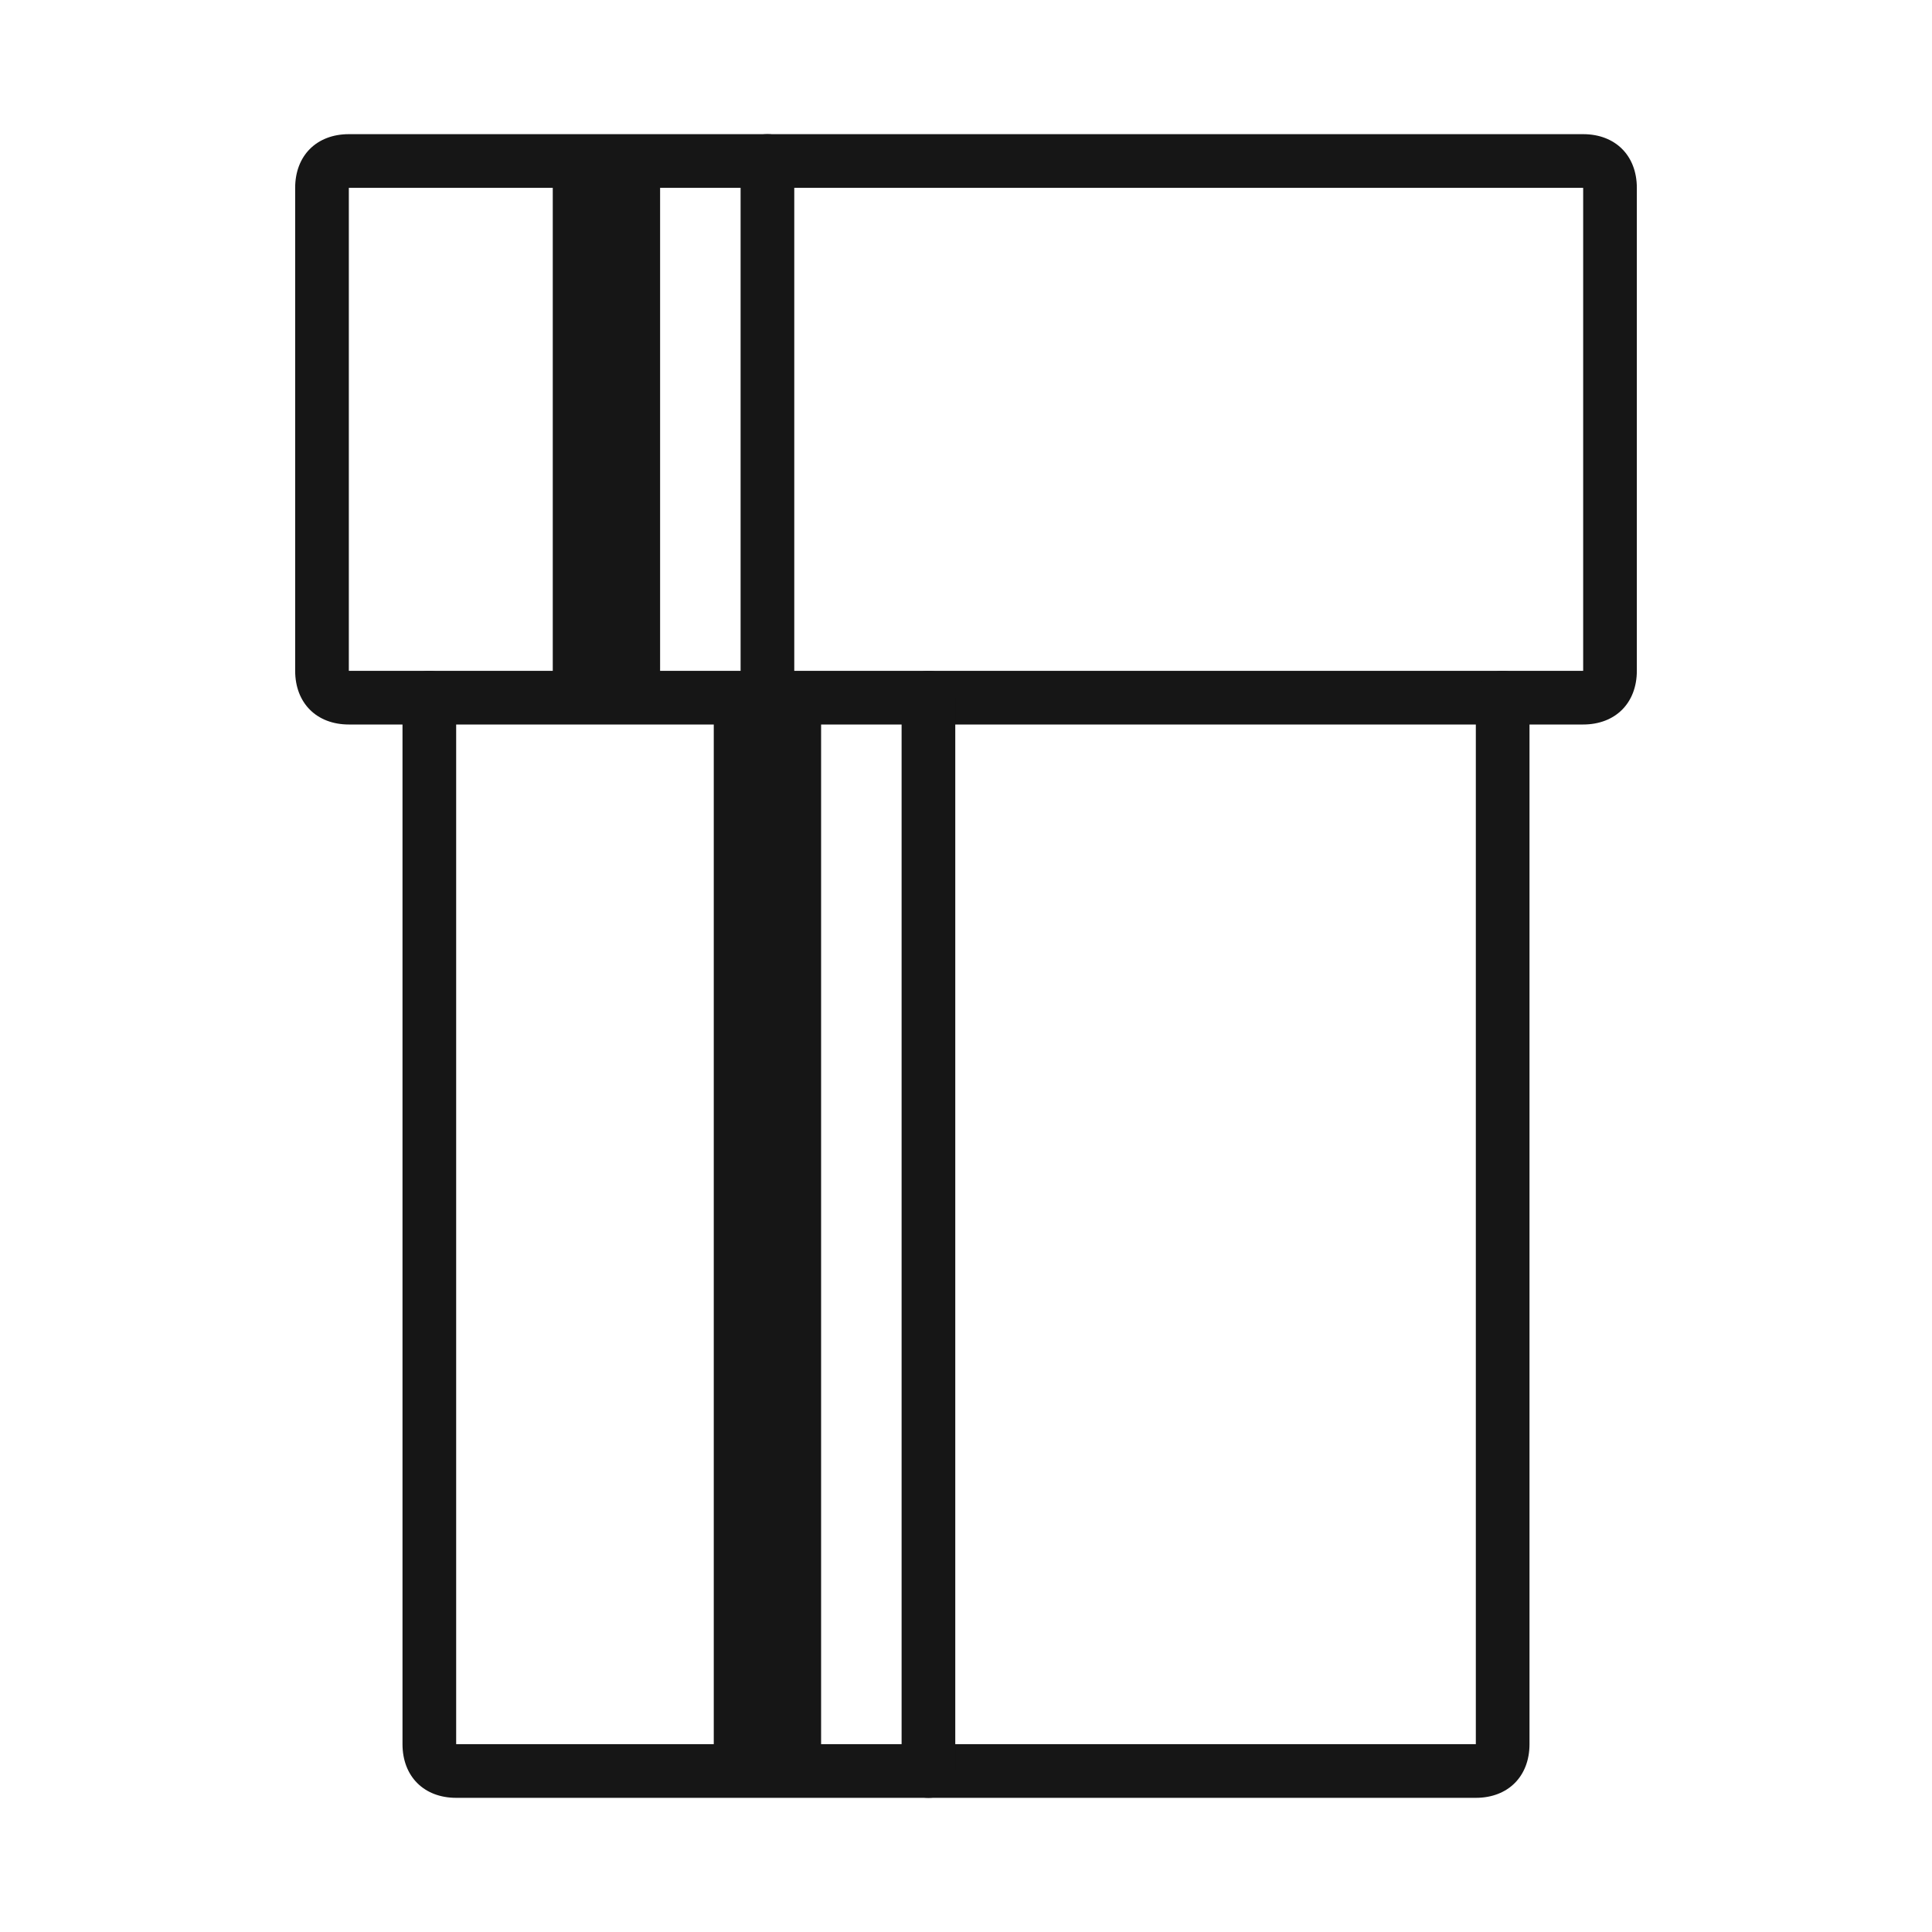 <?xml version="1.0" encoding="UTF-8"?>
<svg xmlns="http://www.w3.org/2000/svg" xmlns:xlink="http://www.w3.org/1999/xlink" id="Layer_1" data-name="Layer 1" version="1.1" viewBox="0 0 36 36">
  <defs>
    <style>
      .cls-1 {
        clip-path: url(#clippath);
      }

      .cls-2 {
        fill: none;
      }

      .cls-2, .cls-3 {
        stroke-width: 0px;
      }

      .cls-3 {
        fill: #161616;
      }
    </style>
    <clipPath id="clippath">
      <rect id="_MASK_" data-name="&amp;lt;MASK&amp;gt;" class="cls-2" width="36" height="36"></rect>
    </clipPath>
  </defs>
  <g id="data_-_etl_pipelines" data-name="data - etl pipelines">
    <g class="cls-1">
      <g>
        <g>
          <path class="cls-3" d="M29.5,13.5H6.5c-.6,0-1-.4-1-1V3.5c0-.6.4-1,1-1h23c.6,0,1,.4,1,1v9c0,.6-.4,1-1,1ZM29.5,12.5v.5-.5h0ZM6.5,3.5v9h23V3.5s-23,0-23,0Z"></path>
          <g>
            <rect class="cls-3" x="10.3" y="3" width="2" height="10"></rect>
            <path class="cls-3" d="M14.3,13.5c-.3,0-.5-.2-.5-.5V3c0-.3.2-.5.5-.5s.5.2.5.5v10c0,.3-.2.5-.5.5Z"></path>
          </g>
        </g>
        <g>
          <path class="cls-3" d="M27.5,33.5H8.5c-.6,0-1-.4-1-1V13c0-.3.2-.5.5-.5s.5.2.5.5v19.5h19V13c0-.3.2-.5.5-.5s.5.2.5.5v19.5c0,.6-.4,1-1,1Z"></path>
          <g>
            <rect class="cls-3" x="13.3" y="13" width="2" height="20"></rect>
            <path class="cls-3" d="M17.3,33.5c-.3,0-.5-.2-.5-.5V13c0-.3.2-.5.5-.5s.5.2.5.5v20c0,.3-.2.5-.5.5Z"></path>
          </g>
        </g>
      </g>
    </g>
  </g>
</svg>
